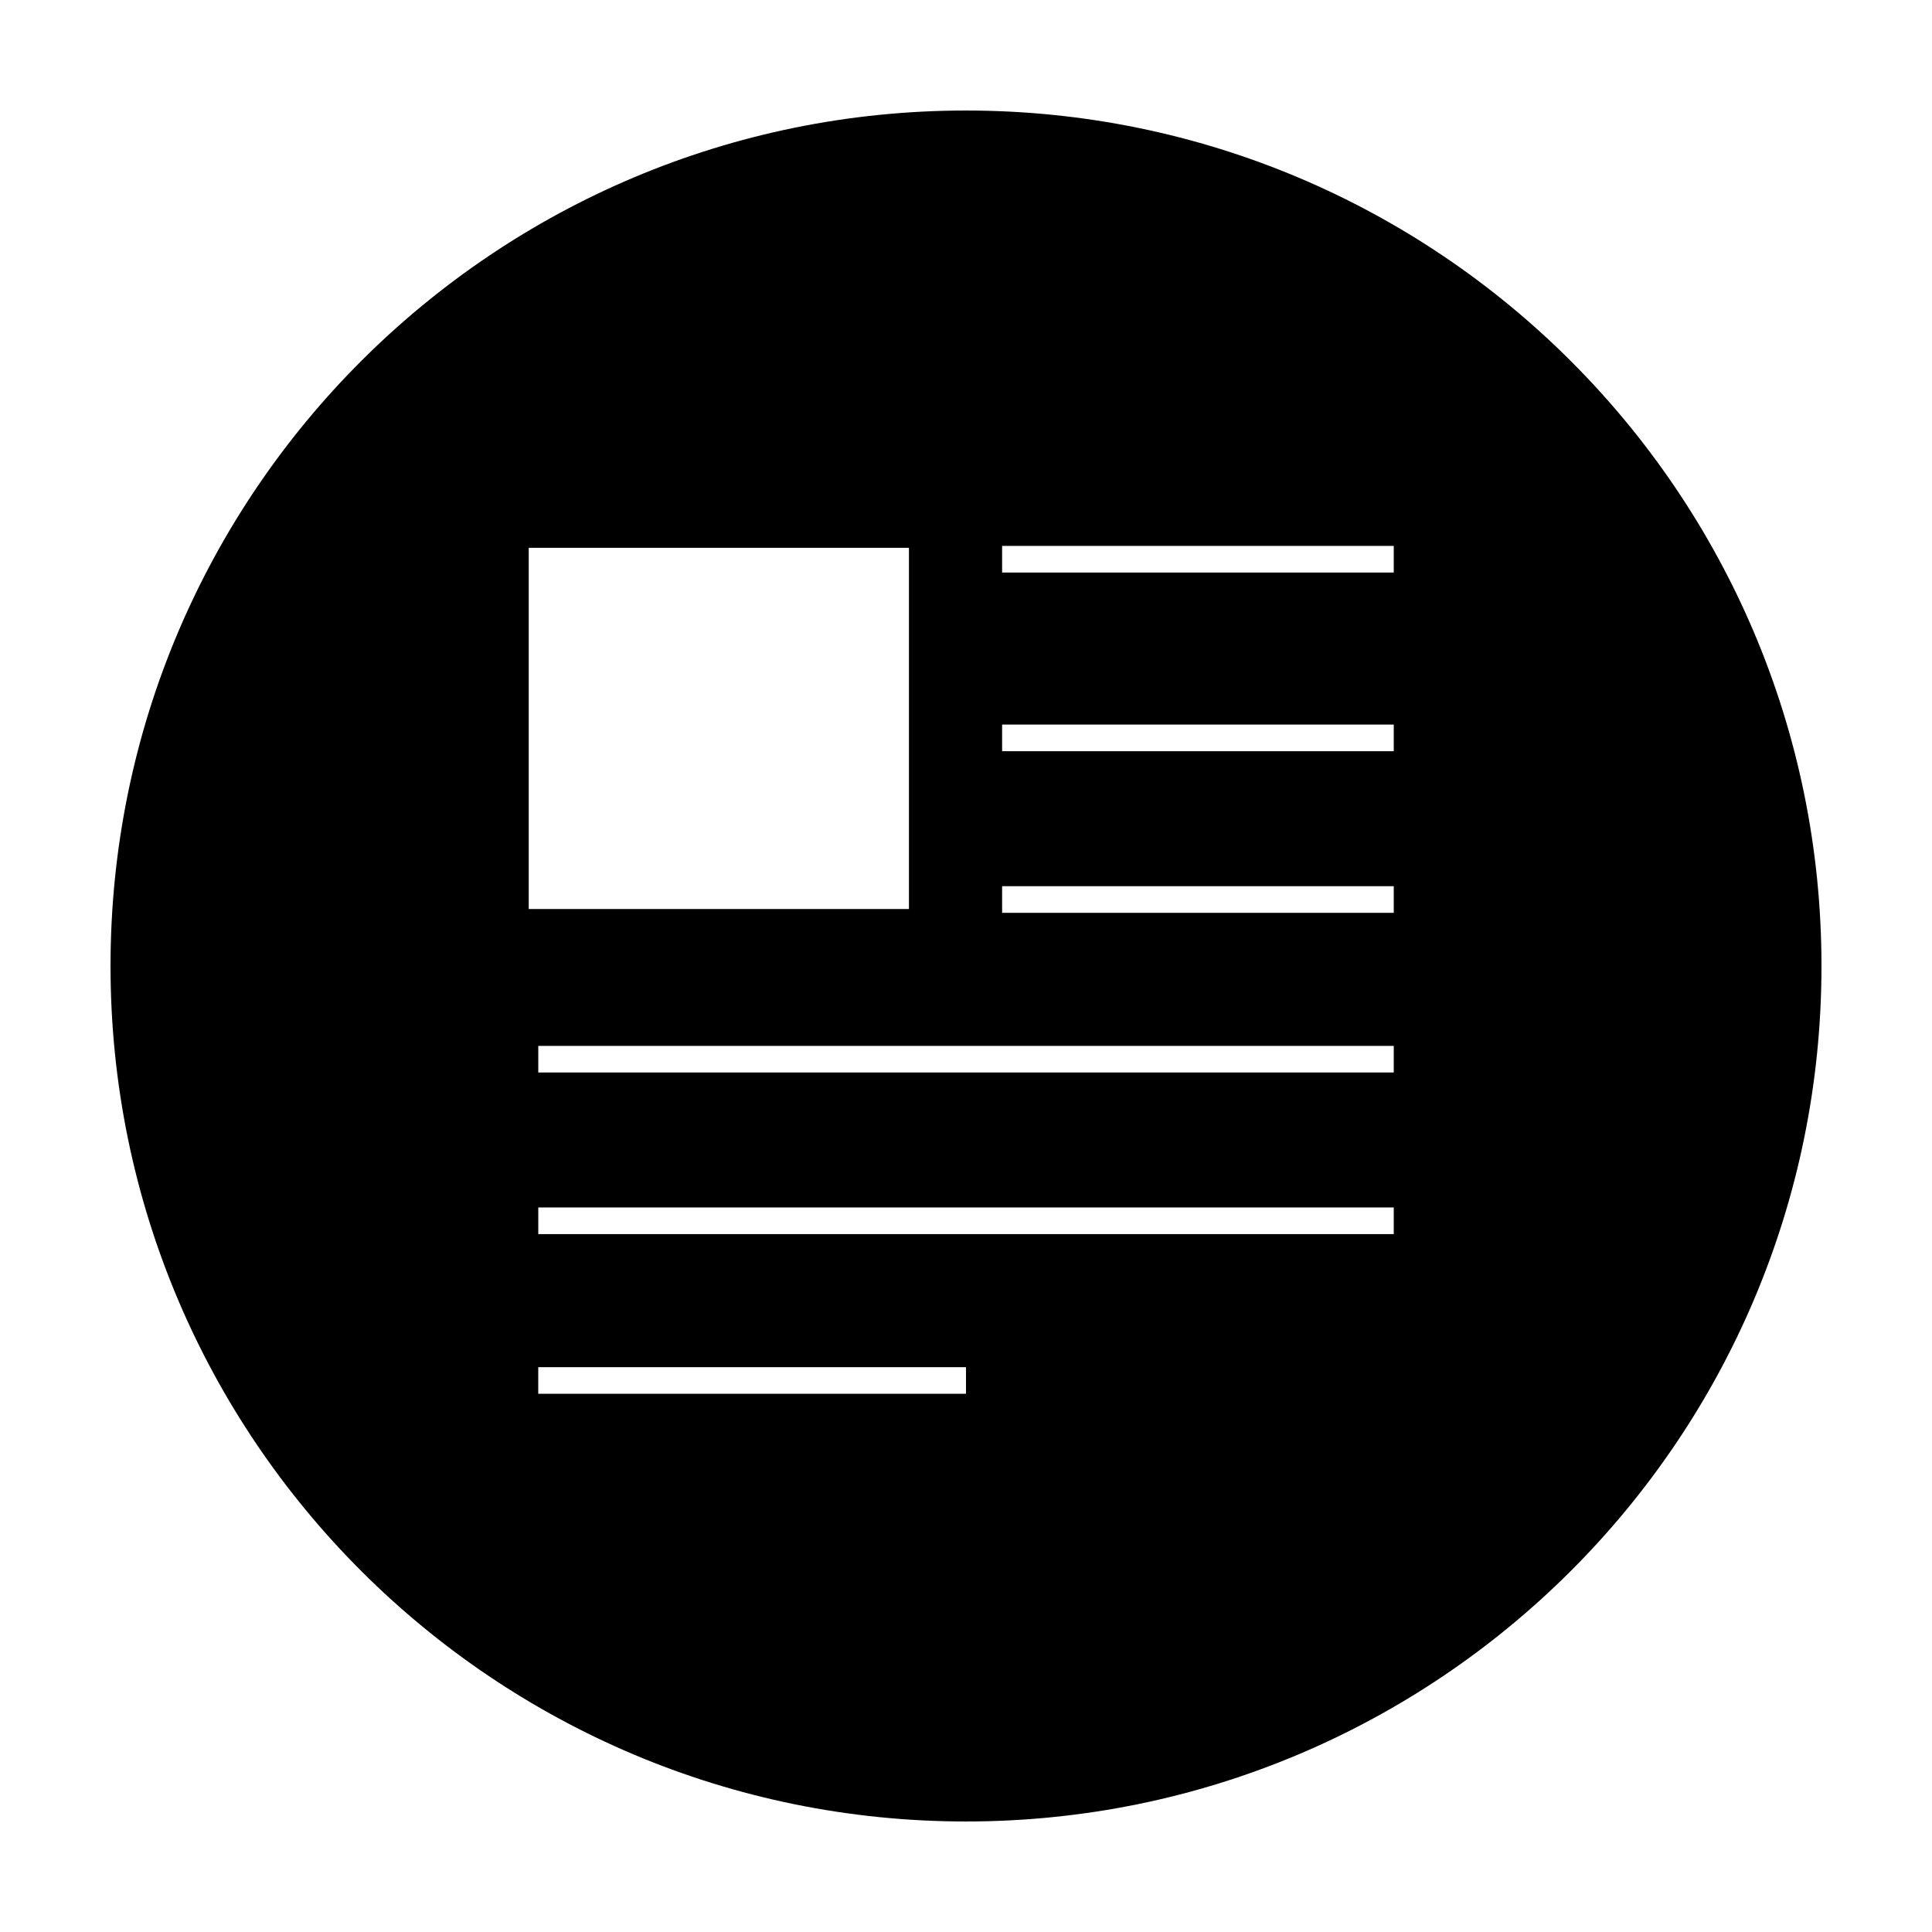 <?xml version="1.0" encoding="UTF-8"?>
<!-- Uploaded to: ICON Repo, www.iconrepo.com, Generator: ICON Repo Mixer Tools -->
<svg fill="#000000" width="800px" height="800px" version="1.1" viewBox="144 144 512 512" xmlns="http://www.w3.org/2000/svg">
 <path d="m400 173.29c-124.95 0-226.71 101.27-226.71 226.71s101.77 226.71 226.71 226.71 226.71-101.27 226.71-226.71c-0.004-125.45-101.77-226.71-226.71-226.71zm-115.88 115.88h100.76v95.723h-100.76zm115.88 224.2h-113.36v-7.055h113.36zm113.36-42.32h-226.71v-7.055h226.71zm0-42.824h-226.71v-7.055h226.71zm0-42.32h-103.79v-7.055h103.79zm0-42.824h-103.79v-7.055h103.79zm0-47.355h-103.79v-7.055h103.79z"/>
</svg>